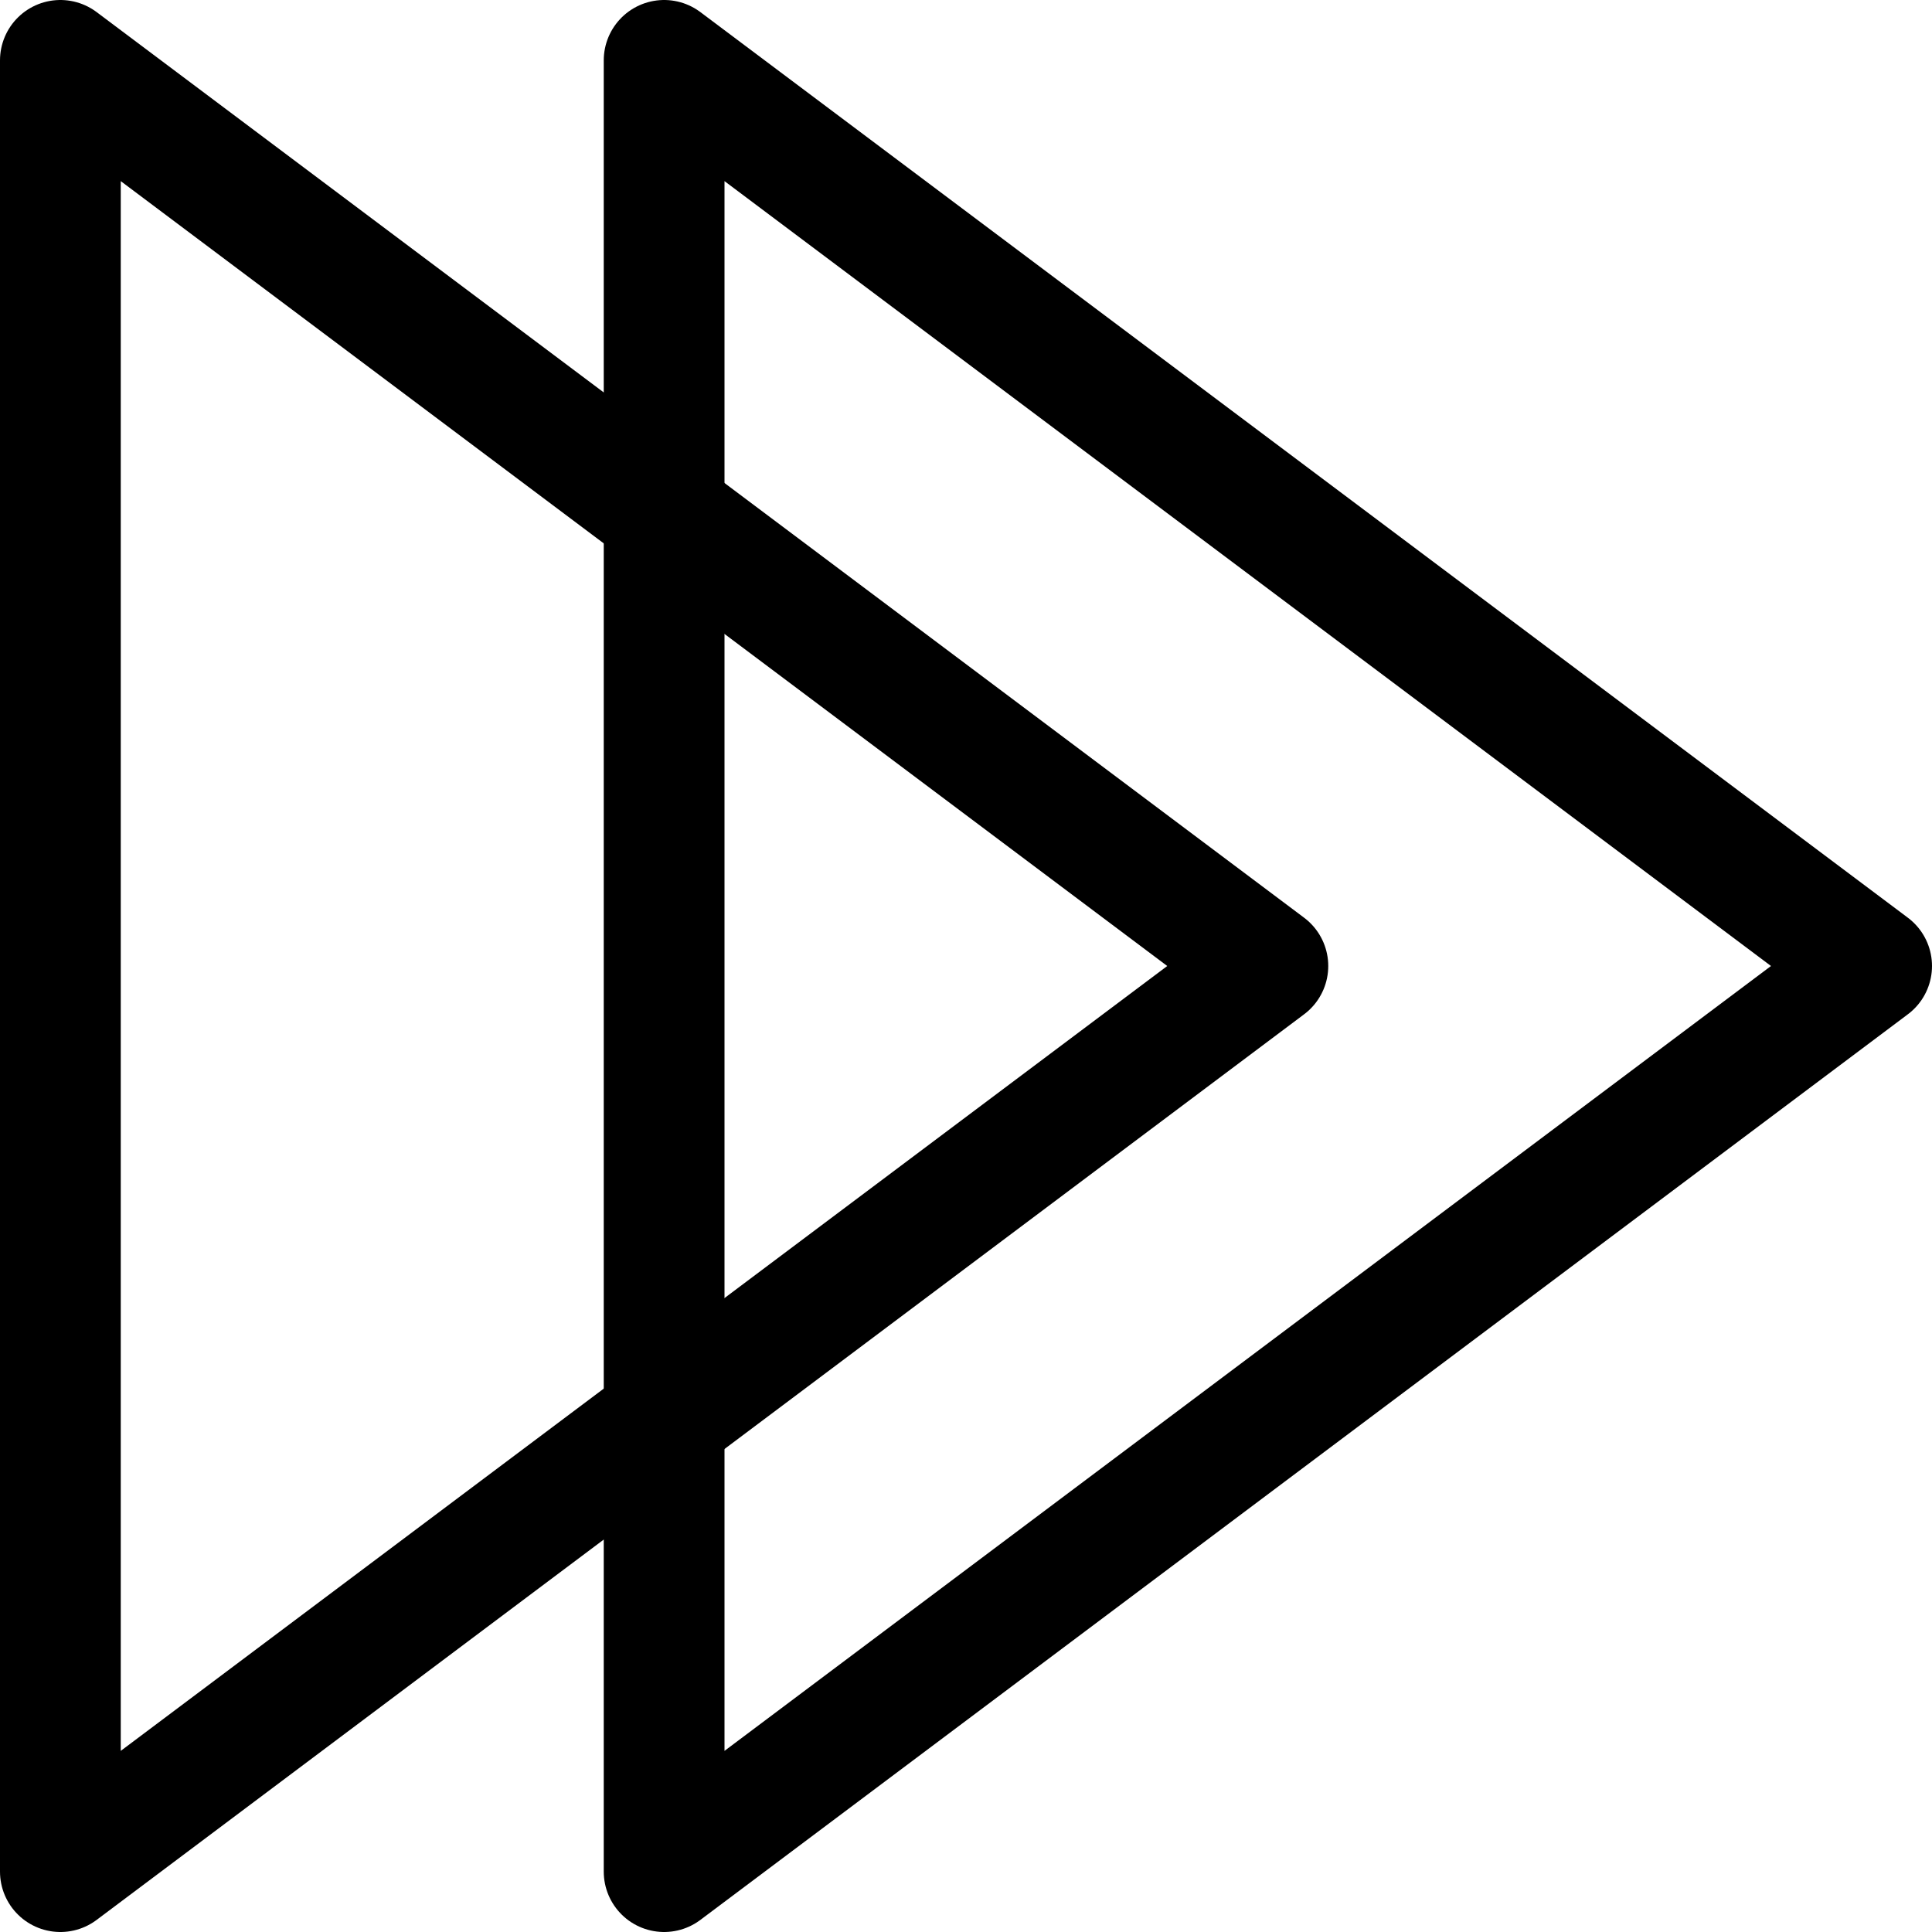 <?xml version="1.0" ?>
<!-- Uploaded to: SVG Repo, www.svgrepo.com, Generator: SVG Repo Mixer Tools -->
<svg width="800px" height="800px" viewBox="0 0 32 32" xmlns="http://www.w3.org/2000/svg">
<title/>
<g data-name="16-Arrow-direction-pointer" id="_16-Arrow-direction-pointer">
<polygon points="11 1 11 31 31 16 11 1" style="fill:none;stroke:#000000;stroke-linecap:round;stroke-linejoin:round;stroke-width:2px"/>
<polygon points="1 1 1 31 21 16 1 1" style="fill:none;stroke:#000000;stroke-linecap:round;stroke-linejoin:round;stroke-width:2px"/>
</g>
</svg>